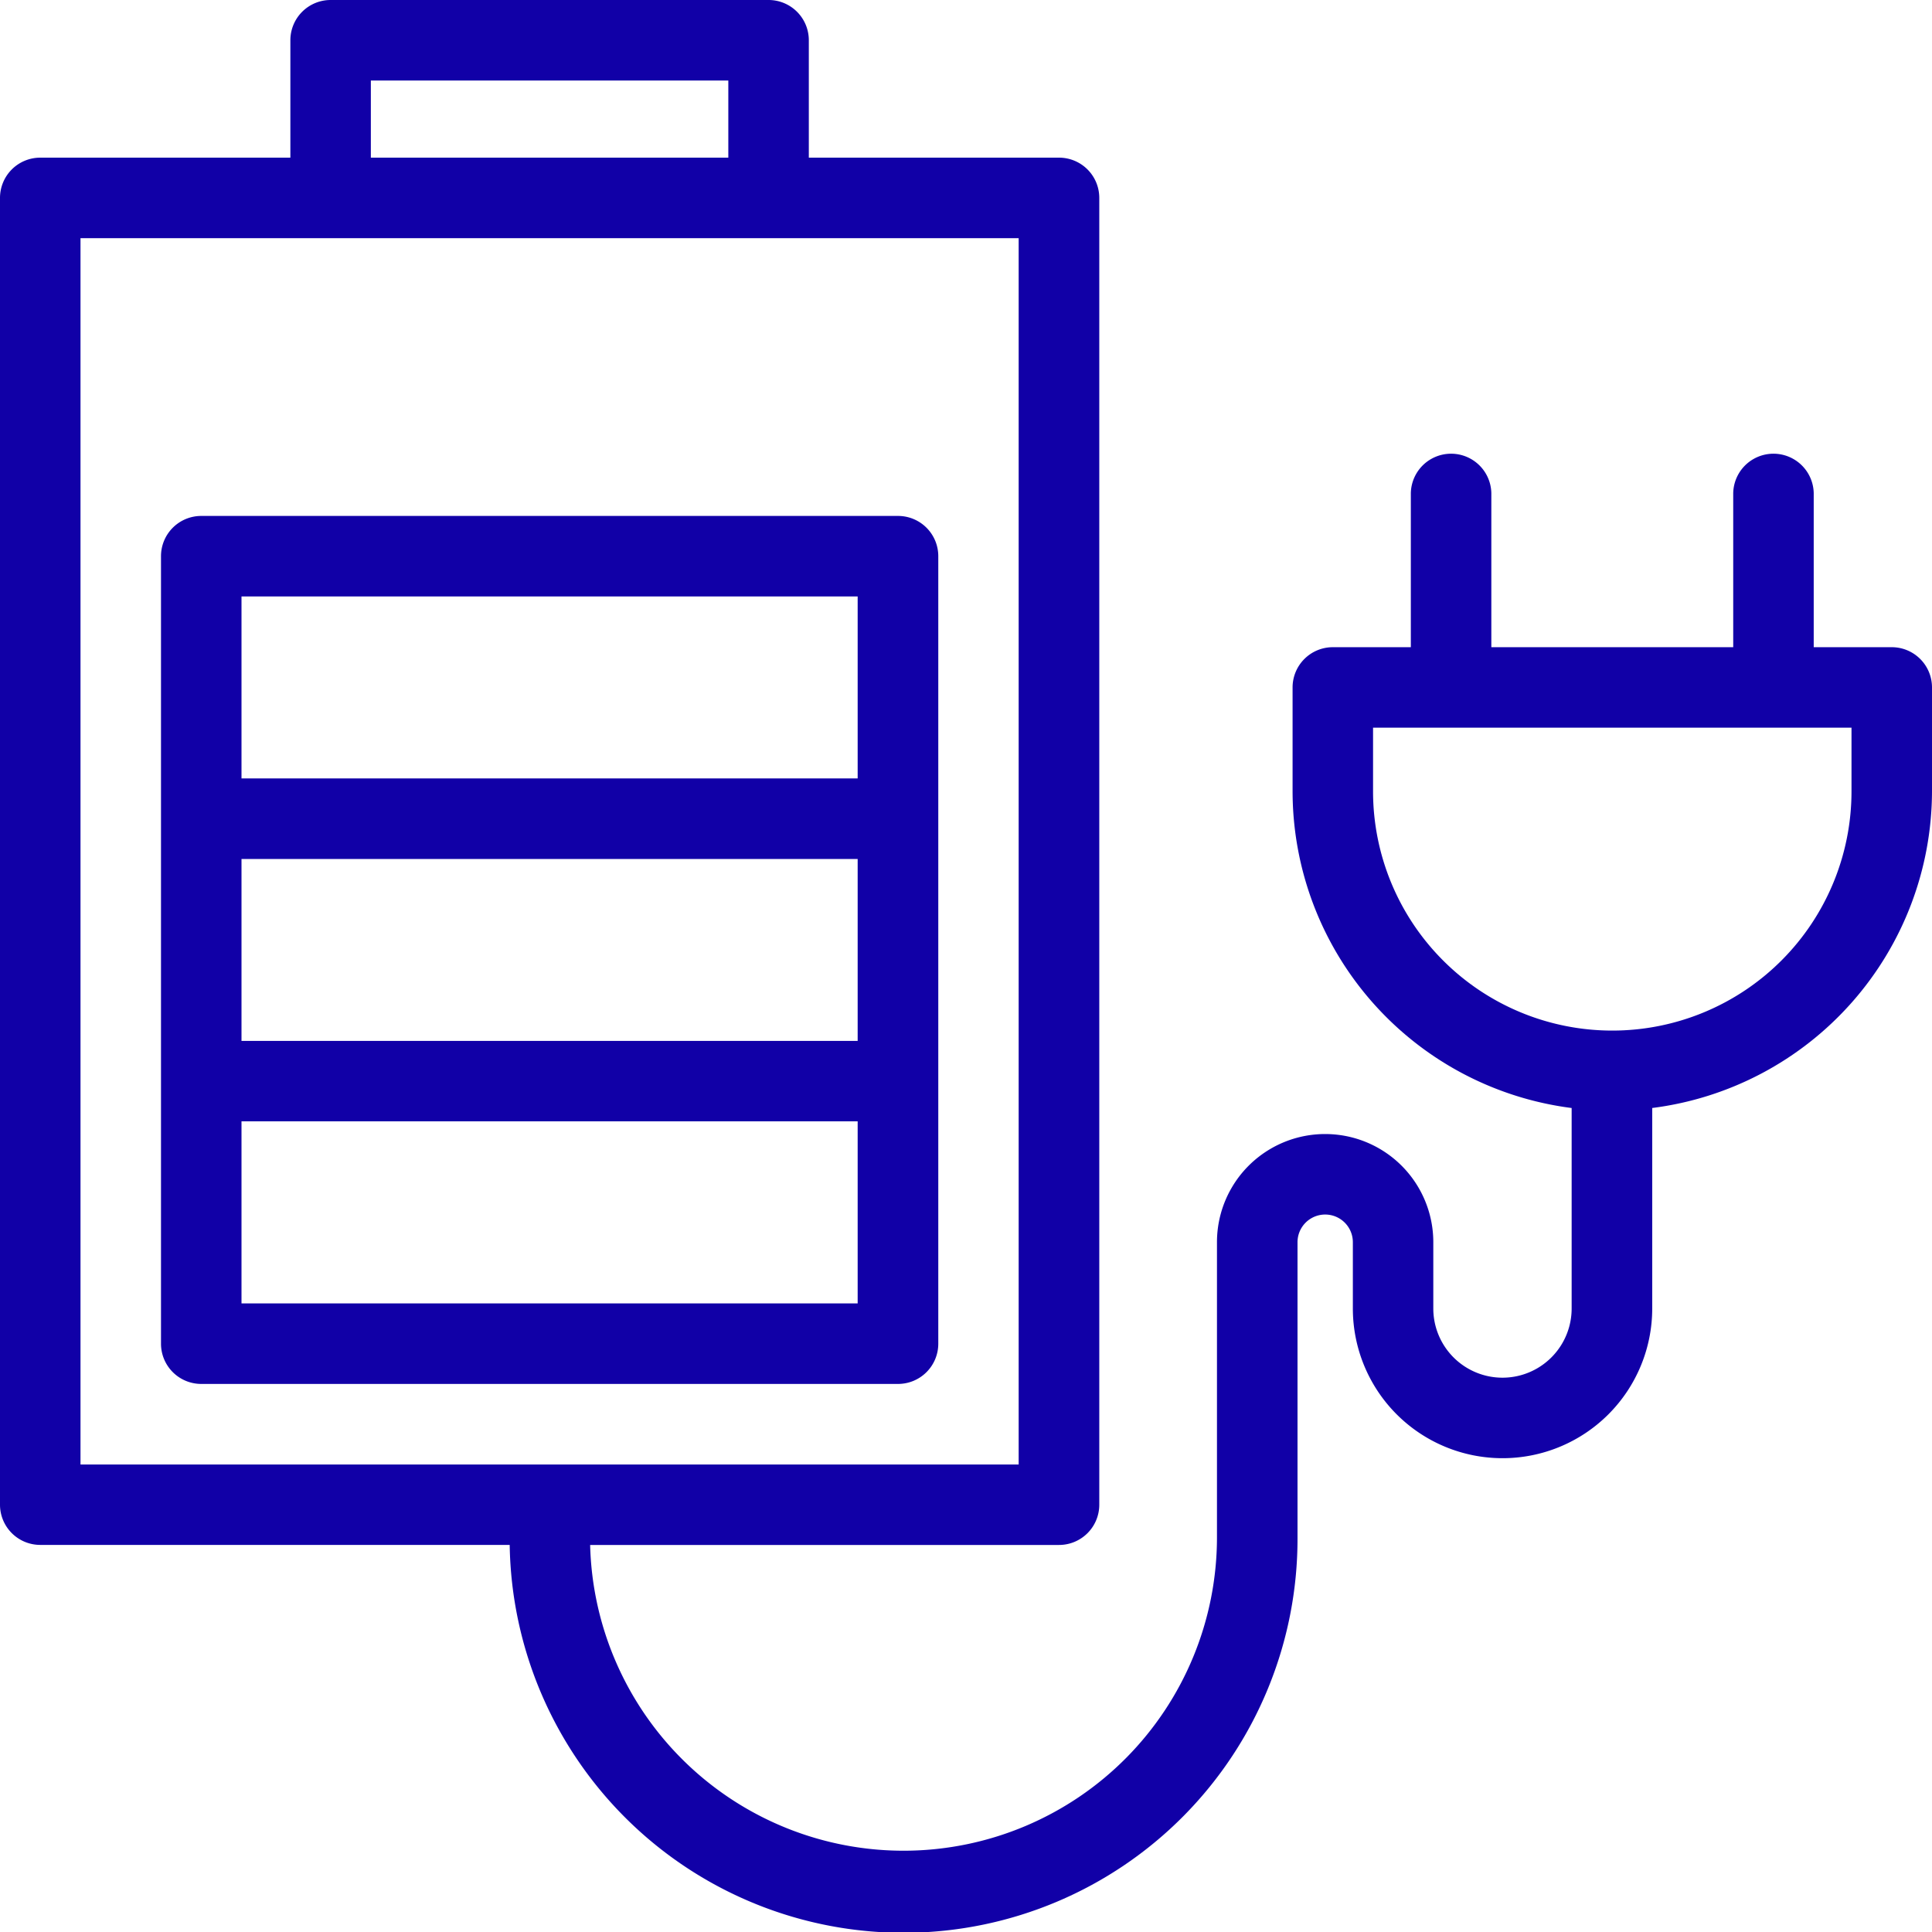 <svg xmlns="http://www.w3.org/2000/svg" width="81" height="81" viewBox="0 0 81 81"><defs><style>.a{fill:#1100a7}</style></defs><g transform="translate(-6 -6)"><path d="M7.688 70.771h19.681a16.516 16.516 0 0 0 33.03-.293V58.08a1.16 1.16 0 0 1 2.32 0v2.78a6.275 6.275 0 0 0 12.551 0v-8.407A13.413 13.413 0 0 0 87 39.178v-4.357a1.687 1.687 0 0 0-1.687-1.687h-3.272v-6.465a1.688 1.688 0 0 0-3.375 0v6.465H68.525v-6.465a1.688 1.688 0 0 0-3.375 0v6.465h-3.271a1.687 1.687 0 0 0-1.687 1.688v4.357a13.4 13.4 0 0 0 11.7 13.275v8.406a2.9 2.9 0 0 1-5.8 0v-2.78a4.535 4.535 0 1 0-9.07 0v12.4a13.142 13.142 0 0 1-26.28.293H50.4a1.687 1.687 0 0 0 1.688-1.687V14.3a1.687 1.687 0 0 0-1.688-1.69H39.91V7.688A1.687 1.687 0 0 0 38.222 6H19.861a1.687 1.687 0 0 0-1.687 1.688v4.922H7.688A1.687 1.687 0 0 0 6 14.3v54.783a1.687 1.687 0 0 0 1.688 1.688Zm55.878-31.593v-2.67h20.059v2.67a10.029 10.029 0 0 1-20.059 0ZM21.548 9.375h14.987v3.235H21.548V9.375Zm-12.173 6.61h39.333V67.4H9.375Z" class="a"/><path d="M43.65 27.631H14.438a1.687 1.687 0 0 0-1.688 1.688v33.015a1.687 1.687 0 0 0 1.688 1.688H43.65a1.687 1.687 0 0 0 1.688-1.687V29.319a1.687 1.687 0 0 0-1.688-1.688Zm-1.692 33.015H16.125v-7.633h25.833Zm0-11.005H16.125v-7.628h25.833Zm0-11.005H16.125v-7.63h25.833Z" class="a"/></g></svg>
